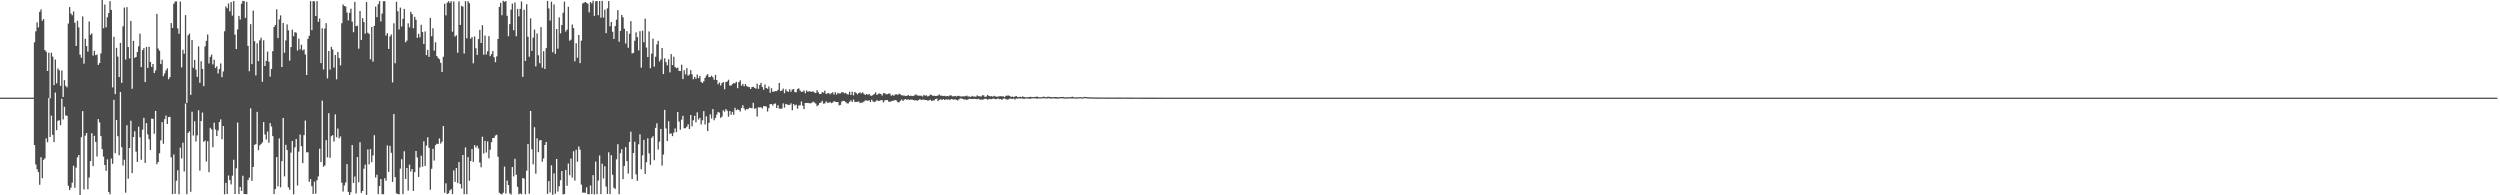 <svg xmlns="http://www.w3.org/2000/svg" width="1920" height="150"><path d="M0 75.000h1v1.000H0zM1 75.000h1v1.000H1zM2 75.000h1v1.000H2zM3 75.000h1v1.000H3zM4 75.000h1v1.000H4zM5 75.000h1v1.000H5zM6 75.000h1v1.000H6zM7 75.000h1v1.000H7zM8 75.000h1v1.000H8zM9 75.000h1v1.000H9zM10 75.000h1v1.000H10zM11 75.000h1v1.000H11zM12 75.000h1v1.000H12zM13 75.000h1v1.000H13zM14 75.000h1v1.000H14zM15 75.000h1v1.000H15zM16 75.000h1v1.000H16zM17 75.000h1v1.000H17zM18 75.000h1v1.000H18zM19 75.000h1v1.000H19zM20 75.000h1v1.000H20zM21 75.000h1v1.000H21zM22 75.000h1v1.000H22zM23 75.000h1v1.000H23zM24 75.000h1v1.000H24zM25 75.000h1v1.000H25zM26 32.526h1v78.885H26zM27 24.051h1v102.236H27zM28 17.132h1v112.861H28zM29 21.023h1v111.199H29zM30 9.109h1v132.788H30zM31 7.256h1v113.479H31zM32 15.910h1v120.941H32zM33 14.660h1v108.043H33zM34 38.461h1v83.129H34zM35 39.732h1v66.583H35zM36 54.543h1v54.681H36zM37 40.524h1v34.850H37zM38 75.501h1v29.710H38zM39 40.462h1v48.352H39zM40 43.485h1v60.092H40zM41 65.371h1v43.770H41zM42 45.735h1v25.342H42zM43 63.991h1v35.997H43zM44 52.588h1v40.167H44zM45 53.975h1v38.341H45zM46 65.943h1v30.206H46zM47 54.135h1v21.675H47zM48 74.483h1v17.279H48zM49 61.562h1v20.471H49zM50 65.911h1v22.763H50zM51 67.058h1v21.879H51zM52 18.054h1v124.580H52zM53 5.482h1v140.538H53zM54 10.442h1v133.692H54zM55 11.705h1v128.592H55zM56 8.759h1v118.581H56zM57 17.429h1v126.787H57zM58 35.296h1v93.468H58zM59 15.978h1v104.921H59zM60 21.085h1v97.999H60zM61 41.988h1v108.012H61zM62 44.344h1v61.101H62zM63 12.655h1v72.707H63zM64 48.910h1v96.622H64zM65 29.780h1v74.374H65zM66 35.440h1v66.750H66zM67 39.610h1v105.768H67zM68 16.475h1v119.874H68zM69 26.788h1v96.839H69zM70 25.630h1v76.706H70zM71 42.691h1v84.901H71zM72 39.043h1v65.267H72zM73 42.414h1v66.564H73zM74 41.883h1v78.279H74zM75 49.894h1v41.536H75zM76 48.452h1v45.598H76zM77 41.004h1v63.484H77zM78 0.064h1v114.472H78zM79 21.664h1v98.631H79zM80 3.502h1v123.264H80zM81 20.993h1v110.231H81zM82 13.245h1v109.103H82zM83 10.032h1v137.359H83zM84 0.938h1v148.240H84zM85 7.624h1v114.129H85zM86 67.136h1v58.678H86zM87 28.260h1v48.372H87zM88 72.315h1v45.292H88zM89 36.738h1v55.413H89zM90 43.460h1v61.163H90zM91 59.191h1v60.058H91zM92 32.966h1v37.626H92zM93 63.627h1v49.424H93zM94 20.231h1v106.901H94zM95 5.839h1v116.857H95zM96 45.733h1v102.230H96zM97 5.495h1v90.688H97zM98 36.172h1v101.062H98zM99 44.868h1v68.817H99zM100 16.074h1v76.651H100zM101 68.179h1v64.791H101zM102 31.375h1v73.870H102zM103 44.451h1v56.347H103zM104 43.700h1v72.790H104zM105 39.967h1v84.413H105zM106 35.552h1v61.792H106zM107 25.866h1v79.617H107zM108 51.579h1v71.147H108zM109 38.489h1v61.165H109zM110 36.946h1v53.529H110zM111 63.018h1v62.095H111zM112 36.067h1v58.503H112zM113 52.199h1v51.035H113zM114 35.873h1v71.096H114zM115 47.610h1v67.553H115zM116 51.338h1v39.787H116zM117 49.143h1v42.133H117zM118 56.090h1v46.617H118zM119 54.089h1v31.094H119zM120 10.650h1v115.530H120zM121 37.292h1v87.121H121zM122 38.935h1v78.780H122zM123 49.180h1v58.615H123zM124 45.859h1v47.938H124zM125 58.532h1v51.905H125zM126 56.406h1v35.125H126zM127 54.002h1v34.729H127zM128 52.496h1v42.735H128zM129 60.899h1v29.046H129zM130 59.260h1v30.446H130zM131 17.697h1v103.129H131zM132 21.469h1v127.666H132zM133 2.909h1v115.713H133zM134 1.231h1v147.599H134zM135 1.083h1v137.745H135zM136 21.874h1v108.924H136zM137 25.955h1v123.182H137zM138 1.247h1v112.135H138zM139 51.759h1v69.920H139zM140 38.180h1v71.412H140zM141 41.261h1v90.415H141zM142 11.634h1v67.866H142zM143 79.065h1v70.083H143zM144 27.141h1v74.960H144zM145 25.777h1v75.088H145zM146 72.860h1v74.441H146zM147 30.672h1v55.159H147zM148 52.071h1v52.030H148zM149 45.994h1v47.150H149zM150 53.529h1v55.136H150zM151 59.042h1v44.967H151zM152 35.619h1v49.052H152zM153 63.590h1v67.435H153zM154 46.978h1v45.990H154zM155 52.963h1v33.454H155zM156 66.151h1v42.774H156zM157 35.644h1v72.296H157zM158 31.341h1v92.696H158zM159 26.447h1v81.980H159zM160 48.734h1v83.500H160zM161 43.666h1v54.497H161zM162 41.952h1v57.491H162zM163 49.471h1v63.653H163zM164 45.877h1v48.318H164zM165 52.249h1v47.189H165zM166 50.887h1v53.635H166zM167 56.438h1v43.784H167zM168 53.053h1v40.680H168zM169 48.736h1v42.941H169zM170 59.255h1v47.686H170zM171 54.900h1v41.881H171zM172 24.023h1v125.228H172zM173 4.962h1v135.505H173zM174 6.358h1v142.644H174zM175 2.660h1v132.133H175zM176 8.727h1v129.611H176zM177 1.588h1v140.069H177zM178 11.991h1v122.918H178zM179 0.824h1v121.840H179zM180 26.566h1v122.401H180zM181 37.665h1v91.618H181zM182 22.634h1v71.476H182zM183 12.231h1v136.810H183zM184 15.026h1v128.554H184zM185 2.921h1v143.696H185zM186 0.675h1v134.314H186zM187 0.913h1v148.096H187zM188 13.721h1v135.374H188zM189 1.366h1v147.803H189zM190 35.250h1v103.083H190zM191 54.671h1v81.761H191zM192 18.517h1v64.756H192zM193 49.271h1v89.648H193zM194 8.077h1v120.137H194zM195 31.631h1v79.615H195zM196 57.955h1v52.726H196zM197 33.282h1v52.652H197zM198 46.973h1v68.334H198zM199 30.975h1v80.716H199zM200 28.951h1v81.721H200zM201 62.846h1v46.501H201zM202 30.949h1v62.794H202zM203 50.704h1v52.584H203zM204 46.765h1v60.389H204zM205 39.635h1v61.359H205zM206 47.381h1v62.216H206zM207 58.884h1v35.608H207zM208 52.931h1v44.232H208zM209 39.246h1v65.305H209zM210 20.725h1v128.300H210zM211 19.164h1v125.974H211zM212 7.107h1v113.538H212zM213 29.240h1v113.923H213zM214 14.932h1v91.375H214zM215 11.838h1v132.037H215zM216 51.466h1v72.273H216zM217 17.628h1v73.011H217zM218 40.512h1v94.940H218zM219 31.059h1v80.133H219zM220 18.748h1v96.512H220zM221 23.282h1v120.591H221zM222 46.612h1v99.083H222zM223 36.131h1v81.078H223zM224 22.794h1v85.536H224zM225 27.784h1v121.458H225zM226 24.696h1v88.432H226zM227 25.097h1v81.673H227zM228 38.855h1v103.619H228zM229 29.640h1v86.770H229zM230 37.949h1v65.370H230zM231 34.348h1v77.871H231zM232 38.734h1v86.555H232zM233 37.887h1v65.885H233zM234 41.862h1v50.732H234zM235 57.582h1v59.410H235zM236 29.830h1v87.086H236zM237 27.459h1v112.170H237zM238 0.874h1v136.617H238zM239 23.151h1v119.879H239zM240 0.867h1v148.146H240zM241 1.099h1v138.363H241zM242 12.259h1v136.468H242zM243 0.865h1v137.507H243zM244 16.718h1v118.734H244zM245 14.207h1v100.020H245zM246 48.502h1v75.942H246zM247 21.737h1v55.579H247zM248 53.355h1v74.704H248zM249 21.888h1v105.134H249zM250 17.759h1v89.849H250zM251 60.201h1v60.660H251zM252 39.173h1v47.789H252zM253 53.426h1v67.776H253zM254 35.921h1v68.688H254zM255 38.013h1v65.768H255zM256 51.844h1v56.929H256zM257 42.194h1v45.667H257zM258 60.921h1v44.523H258zM259 39.974h1v58.741H259zM260 44.572h1v61.669H260zM261 50.201h1v54.548H261zM262 17.818h1v122.490H262zM263 3.410h1v143.690H263zM264 4.594h1v137.864H264zM265 5.006h1v135.102H265zM266 9.620h1v116.427H266zM267 15.685h1v131.744H267zM268 9.933h1v140.067H268zM269 6.633h1v141.030H269zM270 16.649h1v94.747H270zM271 24.735h1v115.697H271zM272 1.417h1v134.147H272zM273 20.123h1v128.458H273zM274 19.723h1v100.881H274zM275 37.360h1v102.589H275zM276 8.471h1v100.796H276zM277 30.721h1v117.380H277zM278 13.996h1v132.710H278zM279 16.937h1v112.628H279zM280 25.873h1v100.600H280zM281 1.545h1v148.174H281zM282 25.127h1v89.663H282zM283 25.999h1v100.275H283zM284 45.506h1v69.034H284zM285 20.718h1v103.916H285zM286 47.376h1v72.001H286zM287 19.858h1v83.994H287zM288 5.074h1v131.252H288zM289 13.163h1v120.998H289zM290 3.197h1v145.903H290zM291 0.883h1v141.945H291zM292 16.507h1v120.957H292zM293 10.394h1v138.732H293zM294 0.996h1v148.178H294zM295 0.854h1v135.987H295zM296 27.317h1v111.472H296zM297 25.426h1v86.285H297zM298 37.596h1v94.406H298zM299 27.972h1v84.008H299zM300 26.447h1v90.906H300zM301 63.277h1v76.467H301zM302 17.896h1v69.704H302zM303 48.598h1v87.428H303zM304 1.369h1v147.166H304zM305 8.643h1v140.362H305zM306 22.627h1v126.611H306zM307 5.848h1v123.653H307zM308 20.361h1v101.886H308zM309 14.452h1v134.665H309zM310 6.828h1v109.327H310zM311 32.444h1v105.045H311zM312 31.171h1v97.782H312zM313 17.924h1v128.412H313zM314 21.016h1v105.468H314zM315 9.011h1v122.701H315zM316 10.835h1v119.016H316zM317 21.682h1v124.958H317zM318 12.911h1v119.245H318zM319 15.221h1v100.755H319zM320 29.059h1v91.881H320zM321 25.983h1v109.893H321zM322 28.683h1v99.952H322zM323 18.972h1v100.643H323zM324 24.639h1v103.376H324zM325 33.833h1v74.706H325zM326 24.179h1v103.214H326zM327 42.355h1v69.460H327zM328 38.306h1v67.091H328zM329 43.675h1v69.828H329zM330 13.715h1v132.003H330zM331 27.846h1v101.815H331zM332 21.712h1v92.566H332zM333 38.878h1v84.388H333zM334 32.471h1v79.023H334zM335 43.016h1v67.430H335zM336 44.444h1v66.100H336zM337 45.504h1v60.781H337zM338 48.248h1v62.046H338zM339 55.238h1v53.557H339zM340 43.568h1v53.209H340zM341 2.868h1v145.134H341zM342 11.835h1v128.975H342zM343 2.042h1v146.899H343zM344 0.943h1v147.514H344zM345 2.264h1v144.001H345zM346 0.925h1v144.269H346zM347 24.307h1v124.770H347zM348 1.064h1v129.821H348zM349 28.059h1v111.632H349zM350 27.068h1v102.005H350zM351 40.505h1v100.115H351zM352 1.110h1v123.369H352zM353 19.148h1v122.232H353zM354 4.495h1v140.224H354zM355 5.061h1v113.968H355zM356 41.105h1v108.034H356zM357 0.913h1v112.293H357zM358 29.420h1v119.703H358zM359 0.858h1v119.867H359zM360 2.477h1v136.319H360zM361 29.771h1v93.900H361zM362 28.461h1v85.997H362zM363 48.642h1v75.695H363zM364 27.976h1v83.474H364zM365 37.017h1v76.276H365zM366 42.210h1v69.732H366zM367 29.979h1v84.076H367zM368 22.943h1v101.856H368zM369 33.005h1v95.434H369zM370 19.370h1v85.637H370zM371 42.050h1v75.887H371zM372 27.333h1v80.874H372zM373 41.892h1v75.246H373zM374 39.420h1v69.183H374zM375 27.754h1v93.788H375zM376 43.130h1v71.847H376zM377 41.624h1v67.576H377zM378 39.237h1v66.734H378zM379 43.959h1v61.856H379zM380 47.788h1v56.304H380zM381 43.304h1v60.165H381zM382 29.908h1v90.462H382zM383 5.315h1v142.731H383zM384 2.174h1v146.713H384zM385 11.689h1v137.652H385zM386 0.623h1v147.372H386zM387 1.392h1v126.601H387zM388 0.842h1v147.867H388zM389 12.119h1v126.548H389zM390 27.809h1v114.326H390zM391 18.537h1v130.009H391zM392 7.375h1v142.058H392zM393 2.765h1v125.523H393zM394 23.190h1v112.291H394zM395 1.923h1v120.022H395zM396 27.855h1v106.393H396zM397 6.798h1v136.656H397zM398 12.540h1v136.658H398zM399 6.812h1v141.717H399zM400 1.115h1v148.070H400zM401 59.019h1v77.755H401zM402 7.484h1v129.673H402zM403 46.818h1v102.340H403zM404 3.234h1v127.892H404zM405 28.194h1v82.334H405zM406 43.586h1v105.183H406zM407 14.140h1v71.077H407zM408 39.095h1v75.537H408zM409 28.922h1v97.308H409zM410 22.707h1v74.994H410zM411 50.999h1v82.374H411zM412 25.717h1v80.522H412zM413 42.460h1v74.408H413zM414 48.544h1v59.334H414zM415 20.863h1v86.658H415zM416 51.979h1v72.241H416zM417 39.317h1v82.408H417zM418 52.922h1v58.416H418zM419 36.985h1v72.060H419zM420 0.700h1v148.208H420zM421 6.493h1v132.566H421zM422 15.763h1v132.030H422zM423 1.259h1v125.779H423zM424 40.137h1v109.460H424zM425 3.433h1v129.755H425zM426 41.320h1v107.494H426zM427 22.289h1v99.771H427zM428 37.356h1v109.753H428zM429 13.339h1v129.716H429zM430 25.619h1v112.765H430zM431 19.242h1v112.117H431zM432 9.819h1v139.524H432zM433 1.206h1v147.743H433zM434 24.220h1v106.299H434zM435 22.726h1v119.964H435zM436 5.202h1v120.382H436zM437 31.265h1v103.296H437zM438 30.487h1v91.293H438zM439 18.796h1v117.546H439zM440 21.563h1v94.596H440zM441 47.097h1v91.610H441zM442 33.241h1v81.808H442zM443 44.364h1v79.824H443zM444 26.884h1v85.603H444zM445 48.502h1v66.473H445zM446 31.238h1v110.557H446zM447 2.650h1v145.312H447zM448 2.048h1v145.816H448zM449 1.550h1v146.580H449zM450 2.142h1v141.728H450zM451 2.870h1v146.246H451zM452 9.521h1v139.677H452zM453 1.568h1v140.851H453zM454 2.630h1v146.459H454zM455 0.538h1v133.989H455zM456 12.211h1v137.123H456zM457 1.067h1v123.032H457zM458 0.776h1v148.311H458zM459 11.652h1v127.022H459zM460 0.755h1v118.619H460zM461 13.559h1v135.546H461zM462 0.659h1v125.090H462zM463 13.445h1v123.628H463zM464 7.425h1v120.290H464zM465 25.443h1v117.862H465zM466 6.466h1v142.481H466zM467 0.794h1v116.195H467zM468 20.162h1v128.874H468zM469 16.846h1v102.346H469zM470 24.387h1v109.794H470zM471 29.876h1v114.290H471zM472 20.039h1v125.061H472zM473 15.092h1v107.278H473zM474 7.848h1v102.916H474zM475 32.064h1v117.055H475zM476 23.746h1v93.941H476zM477 11.476h1v103.140H477zM478 13.319h1v124.266H478zM479 22.014h1v105.420H479zM480 33.382h1v79.636H480zM481 23.902h1v99.867H481zM482 36.660h1v96.675H482zM483 25.939h1v83.049H483zM484 16.223h1v84.907H484zM485 41.061h1v96.471H485zM486 40.620h1v76.908H486zM487 31.284h1v77.558H487zM488 24.811h1v109.085H488zM489 28.528h1v110.339H489zM490 38.690h1v72.170H490zM491 23.950h1v79.226H491zM492 51.965h1v78.039H492zM493 23.561h1v95.715H493zM494 32.401h1v75.049H494zM495 14.266h1v119.304H495zM496 36.488h1v88.071H496zM497 43.842h1v62.387H497zM498 24.158h1v93.646H498zM499 52.402h1v74.191H499zM500 41.224h1v64.713H500zM501 29.636h1v74.980H501zM502 51.185h1v71.841H502zM503 43.547h1v54.653H503zM504 34.094h1v60.563H504zM505 31.359h1v83.500H505zM506 47.230h1v61.577H506zM507 45.655h1v53.376H507zM508 36.841h1v90.332H508zM509 56.889h1v61.797H509zM510 44.737h1v39.636H510zM511 47.722h1v50.932H511zM512 50.153h1v58.178H512zM513 45.568h1v47.551H513zM514 55.607h1v47.134H514zM515 41.567h1v60.920H515zM516 50.006h1v54.555H516zM517 43.561h1v58.295H517zM518 51.514h1v47.084H518zM519 52.451h1v49.020H519zM520 51.920h1v34.090H520zM521 54.426h1v38.954H521zM522 54.563h1v45.084H522zM523 49.667h1v42.218H523zM524 60.798h1v28.125H524zM525 53.934h1v44.612H525zM526 57.143h1v41.330H526zM527 52.304h1v45.001H527zM528 58.104h1v37.354H528zM529 57.253h1v41.795H529zM530 53.847h1v34.488H530zM531 57.051h1v40.028H531zM532 60.857h1v31.495H532zM533 59.033h1v29.904H533zM534 60.480h1v33.465H534zM535 57.259h1v29.002H535zM536 59.990h1v31.854H536zM537 58.266h1v32.248H537zM538 62.858h1v32.726H538zM539 63.757h1v28.677H539zM540 62.421h1v22.932H540zM541 59.811h1v35.825H541zM542 57.990h1v31.366H542zM543 56.925h1v43.724H543zM544 59.290h1v35.065H544zM545 59.127h1v28.677H545zM546 58.118h1v32.918H546zM547 59.340h1v24.447H547zM548 61.233h1v31.112H548zM549 57.518h1v33.014H549zM550 61.434h1v26.571H550zM551 64.732h1v21.218H551zM552 63.382h1v23.138H552zM553 65.620h1v24.914H553zM554 63.840h1v25.724H554zM555 62.979h1v21.762H555zM556 68.552h1v17.260H556zM557 63.013h1v20.767H557zM558 62.599h1v22.456H558zM559 61.224h1v28.357H559zM560 65.675h1v19.627H560zM561 65.703h1v22.449H561zM562 64.606h1v21.279H562zM563 63.847h1v24.317H563zM564 63.988h1v18.872H564zM565 62.837h1v21.824H565zM566 67.760h1v16.219H566zM567 63.078h1v21.355H567zM568 61.695h1v23.941H568zM569 65.831h1v17.105H569zM570 64.442h1v16.400H570zM571 66.261h1v17.052H571zM572 64.508h1v20.233H572zM573 66.147h1v17.512H573zM574 66.644h1v17.288H574zM575 66.886h1v15.853H575zM576 68.340h1v14.569H576zM577 66.879h1v16.322H577zM578 66.637h1v12.339H578zM579 67.419h1v16.093H579zM580 68.049h1v15.077H580zM581 64.252h1v25.244H581zM582 68.264h1v14.122H582zM583 65.268h1v17.265H583zM584 63.666h1v18.736H584zM585 66.934h1v16.404H585zM586 68.928h1v12.545H586zM587 64.822h1v16.773H587zM588 67.582h1v14.198H588zM589 68.188h1v17.480H589zM590 66.339h1v16.713H590zM591 71.221h1v8.759H591zM592 67.738h1v12.174H592zM593 70.468h1v10.581H593zM594 70.345h1v9.416H594zM595 69.919h1v9.524H595zM596 70.022h1v12.966H596zM597 68.946h1v11.833H597zM598 63.670h1v19.750H598zM599 69.917h1v13.582H599zM600 69.491h1v13.912H600zM601 68.019h1v11.414H601zM602 71.571h1v11.046H602zM603 68.571h1v11.234H603zM604 70.006h1v10.217H604zM605 70.612h1v9.902H605zM606 68.603h1v11.971H606zM607 70.475h1v8.872H607zM608 68.784h1v15.894H608zM609 68.429h1v11.515H609zM610 70.741h1v10.311H610zM611 70.869h1v9.524H611zM612 68.367h1v15.106H612zM613 67.836h1v13.159H613zM614 69.571h1v11.307H614zM615 70.569h1v7.333H615zM616 70.399h1v10.817H616zM617 69.456h1v14.369H617zM618 71.651h1v7.430H618zM619 69.470h1v9.641H619zM620 70.516h1v8.544H620zM621 69.999h1v9.279H621zM622 70.374h1v9.048H622zM623 70.381h1v8.515H623zM624 70.180h1v7.915H624zM625 70.988h1v7.700H625zM626 71.489h1v8.080H626zM627 69.301h1v12.268H627zM628 70.930h1v9.737H628zM629 72.253h1v6.922H629zM630 72.173h1v6.564H630zM631 70.644h1v6.846H631zM632 71.159h1v8.462H632zM633 69.573h1v9.824H633zM634 72.205h1v5.656H634zM635 71.670h1v7.240H635zM636 71.379h1v7.498H636zM637 72.418h1v5.960H637zM638 71.558h1v7.723H638zM639 70.919h1v7.883H639zM640 72.569h1v5.084H640zM641 70.766h1v7.441H641zM642 72.654h1v5.658H642zM643 71.269h1v7.111H643zM644 71.851h1v9.080H644zM645 71.732h1v8.785H645zM646 70.821h1v7.233H646zM647 70.876h1v6.564H647zM648 71.663h1v5.946H648zM649 71.338h1v7.125H649zM650 72.368h1v7.061H650zM651 72.537h1v6.876H651zM652 70.512h1v7.688H652zM653 72.949h1v4.095H653zM654 70.395h1v7.940H654zM655 73.208h1v3.275H655zM656 70.576h1v7.675H656zM657 71.354h1v6.990H657zM658 72.427h1v5.743H658zM659 71.539h1v6.368H659zM660 71.011h1v8.132H660zM661 71.743h1v6.983H661zM662 70.894h1v7.913H662zM663 71.979h1v6.033H663zM664 72.949h1v4.280H664zM665 72.144h1v4.891H665zM666 72.762h1v4.743H666zM667 72.128h1v4.823H667zM668 73.354h1v5.026H668zM669 73.592h1v2.971H669zM670 72.931h1v5.013H670zM671 72.157h1v6.228H671zM672 70.892h1v7.036H672zM673 72.938h1v3.909H673zM674 72.041h1v5.553H674zM675 71.773h1v5.647H675zM676 72.194h1v4.742H676zM677 73.423h1v3.536H677zM678 71.569h1v7.109H678zM679 71.553h1v5.601H679zM680 72.443h1v4.372H680zM681 72.288h1v4.557H681zM682 71.857h1v6.100H682zM683 71.958h1v6.308H683zM684 73.499h1v4.239H684zM685 72.851h1v4.628H685zM686 73.531h1v3.754H686zM687 72.613h1v4.202H687zM688 72.400h1v4.804H688zM689 72.876h1v5.612H689zM690 71.912h1v6.745H690zM691 72.560h1v4.857H691zM692 73.178h1v3.223H692zM693 73.347h1v4.200H693zM694 73.373h1v3.117H694zM695 73.757h1v2.273H695zM696 73.647h1v3.046H696zM697 72.954h1v3.346H697zM698 73.743h1v3.024H698zM699 73.432h1v3.019H699zM700 73.769h1v2.701H700zM701 73.638h1v3.188H701zM702 73.146h1v4.015H702zM703 72.427h1v4.543H703zM704 73.341h1v4.031H704zM705 73.400h1v3.445H705zM706 73.540h1v2.582H706zM707 73.483h1v3.406H707zM708 74.080h1v2.399H708zM709 72.844h1v3.671H709zM710 73.464h1v3.408H710zM711 73.222h1v3.596H711zM712 74.032h1v3.291H712zM713 73.602h1v3.449H713zM714 72.629h1v3.962H714zM715 72.842h1v4.724H715zM716 73.732h1v3.410H716zM717 73.421h1v3.674H717zM718 73.750h1v2.289H718zM719 73.695h1v2.087H719zM720 73.254h1v4.372H720zM721 72.544h1v4.095H721zM722 73.542h1v2.687H722zM723 73.418h1v3.383H723zM724 73.775h1v2.325H724zM725 73.553h1v3.195H725zM726 73.972h1v2.291H726zM727 73.677h1v2.808H727zM728 73.911h1v2.323H728zM729 73.258h1v3.580H729zM730 73.281h1v2.749H730zM731 73.991h1v2.273H731zM732 73.915h1v2.568H732zM733 73.611h1v2.614H733zM734 74.151h1v2.477H734zM735 73.618h1v3.479H735zM736 73.645h1v2.660H736zM737 74.016h1v1.575H737zM738 74.080h1v1.595H738zM739 73.991h1v1.989H739zM740 74.007h1v2.483H740zM741 73.892h1v2.428H741zM742 73.446h1v3.330H742zM743 74.151h1v2.083H743zM744 74.064h1v1.710H744zM745 74.421h1v1.497H745zM746 73.647h1v2.417H746zM747 74.119h1v1.859H747zM748 74.121h1v1.797H748zM749 74.256h1v1.742H749zM750 73.274h1v2.953H750zM751 73.895h1v1.943H751zM752 73.956h1v2.589H752zM753 74.153h1v2.211H753zM754 73.210h1v3.385H754zM755 73.215h1v3.051H755zM756 74.467h1v1.293H756zM757 74.139h1v1.840H757zM758 72.887h1v3.708H758zM759 73.732h1v2.273H759zM760 74.057h1v2.094H760zM761 73.833h1v2.291H761zM762 74.247h1v1.522H762zM763 73.558h1v2.163H763zM764 74.039h1v2.099H764zM765 74.368h1v1.746H765zM766 74.103h1v1.344H766zM767 73.963h1v2.291H767zM768 73.817h1v2.218H768zM769 74.020h1v2.678H769zM770 73.949h1v1.879H770zM771 74.549h1v1.000H771zM772 73.579h1v2.616H772zM773 73.446h1v3.042H773zM774 73.338h1v2.927H774zM775 73.686h1v2.019H775zM776 74.423h1v1.378H776zM777 74.144h1v1.813H777zM778 74.522h1v1.158H778zM779 74.068h1v2.367H779zM780 73.778h1v1.893H780zM781 74.453h1v1.277H781zM782 74.577h1v1.000H782zM783 74.238h1v1.465H783zM784 74.615h1v1.000H784zM785 74.023h1v1.694H785zM786 74.538h1v1.511H786zM787 74.625h1v1.000H787zM788 74.696h1v1.000H788zM789 74.682h1v1.019H789zM790 74.487h1v1.362H790zM791 74.350h1v1.472H791zM792 74.538h1v1.000H792zM793 74.634h1v1.000H793zM794 74.412h1v1.044H794zM795 74.460h1v1.149H795zM796 74.078h1v1.691H796zM797 74.547h1v1.000H797zM798 74.680h1v1.000H798zM799 74.682h1v1.000H799zM800 74.574h1v1.000H800zM801 74.194h1v1.275H801zM802 74.448h1v1.000H802zM803 74.716h1v1.000H803zM804 74.316h1v1.241H804zM805 74.272h1v1.078H805zM806 74.451h1v1.277H806zM807 74.673h1v1.000H807zM808 74.652h1v1.000H808zM809 74.478h1v1.000H809zM810 74.496h1v1.154H810zM811 74.510h1v1.176H811zM812 74.867h1v1.000H812zM813 74.496h1v1.000H813zM814 74.542h1v1.000H814zM815 74.510h1v1.000H815zM816 74.442h1v1.131H816zM817 74.764h1v1.000H817zM818 74.709h1v1.000H818zM819 74.721h1v1.000H819zM820 74.712h1v1.000H820zM821 74.474h1v1.000H821zM822 74.718h1v1.000H822zM823 74.197h1v1.449H823zM824 74.689h1v1.000H824zM825 74.734h1v1.000H825zM826 74.739h1v1.000H826zM827 74.787h1v1.000H827zM828 74.641h1v1.000H828zM829 74.632h1v1.000H829zM830 74.547h1v1.000H830zM831 74.879h1v1.000H831zM832 74.416h1v1.000H832zM833 74.455h1v1.000H833zM834 74.595h1v1.000H834zM835 74.606h1v1.000H835zM836 74.785h1v1.000H836zM837 74.771h1v1.000H837zM838 74.712h1v1.000H838zM839 74.833h1v1.000H839zM840 74.860h1v1.000H840zM841 74.794h1v1.000H841zM842 74.872h1v1.000H842zM843 74.872h1v1.000H843zM844 74.888h1v1.000H844zM845 74.844h1v1.000H845zM846 74.883h1v1.000H846zM847 74.847h1v1.000H847zM848 74.890h1v1.000H848zM849 74.860h1v1.000H849zM850 74.874h1v1.000H850zM851 74.879h1v1.000H851zM852 74.924h1v1.000H852zM853 74.897h1v1.000H853zM854 74.892h1v1.000H854zM855 74.892h1v1.000H855zM856 74.915h1v1.000H856zM857 74.922h1v1.000H857zM858 74.876h1v1.000H858zM859 74.913h1v1.000H859zM860 74.876h1v1.000H860zM861 74.950h1v1.000H861zM862 74.902h1v1.000H862zM863 74.934h1v1.000H863zM864 74.883h1v1.000H864zM865 74.922h1v1.000H865zM866 74.922h1v1.000H866zM867 74.943h1v1.000H867zM868 74.927h1v1.000H868zM869 74.931h1v1.000H869zM870 74.952h1v1.000H870zM871 74.940h1v1.000H871zM872 74.952h1v1.000H872zM873 74.945h1v1.000H873zM874 74.950h1v1.000H874zM875 74.943h1v1.000H875zM876 74.957h1v1.000H876zM877 74.961h1v1.000H877zM878 74.954h1v1.000H878zM879 74.963h1v1.000H879zM880 74.950h1v1.000H880zM881 74.979h1v1.000H881zM882 74.961h1v1.000H882zM883 74.970h1v1.000H883zM884 74.975h1v1.000H884zM885 74.979h1v1.000H885zM886 74.973h1v1.000H886zM887 74.970h1v1.000H887zM888 74.984h1v1.000H888zM889 74.977h1v1.000H889zM890 74.989h1v1.000H890zM891 74.979h1v1.000H891zM892 74.991h1v1.000H892zM893 74.989h1v1.000H893zM894 74.986h1v1.000H894zM895 74.991h1v1.000H895zM896 74.995h1v1.000H896zM897 74.993h1v1.000H897zM898 74.995h1v1.000H898zM899 74.986h1v1.000H899zM900 74.993h1v1.000H900zM901 74.998h1v1.000H901zM902 75.000h1v1.000H902zM903 75.000h1v1.000H903zM904 75.000h1v1.000H904zM905 75.000h1v1.000H905zM906 75.000h1v1.000H906zM907 75.000h1v1.000H907zM908 75.000h1v1.000H908zM909 75.000h1v1.000H909zM910 75.000h1v1.000H910zM911 75.000h1v1.000H911zM912 75.000h1v1.000H912zM913 75.000h1v1.000H913zM914 75.000h1v1.000H914zM915 75.000h1v1.000H915zM916 75.000h1v1.000H916zM917 75.000h1v1.000H917zM918 75.000h1v1.000H918zM919 75.000h1v1.000H919zM920 75.000h1v1.000H920zM921 75.000h1v1.000H921zM922 75.000h1v1.000H922zM923 75.000h1v1.000H923zM924 75.000h1v1.000H924zM925 75.000h1v1.000H925zM926 75.000h1v1.000H926zM927 75.000h1v1.000H927zM928 75.000h1v1.000H928zM929 75.000h1v1.000H929zM930 75.000h1v1.000H930zM931 75.000h1v1.000H931zM932 75.000h1v1.000H932zM933 75.000h1v1.000H933zM934 75.000h1v1.000H934zM935 75.000h1v1.000H935zM936 75.000h1v1.000H936zM937 75.000h1v1.000H937zM938 75.000h1v1.000H938zM939 75.000h1v1.000H939zM940 75.000h1v1.000H940zM941 75.000h1v1.000H941zM942 75.000h1v1.000H942zM943 75.000h1v1.000H943zM944 75.000h1v1.000H944zM945 75.000h1v1.000H945zM946 75.000h1v1.000H946zM947 75.000h1v1.000H947zM948 75.000h1v1.000H948zM949 75.000h1v1.000H949zM950 75.000h1v1.000H950zM951 75.000h1v1.000H951zM952 75.000h1v1.000H952zM953 75.000h1v1.000H953zM954 75.000h1v1.000H954zM955 75.000h1v1.000H955zM956 75.000h1v1.000H956zM957 75.000h1v1.000H957zM958 75.000h1v1.000H958zM959 75.000h1v1.000H959zM960 75.000h1v1.000H960zM961 75.000h1v1.000H961zM962 75.000h1v1.000H962zM963 75.000h1v1.000H963zM964 75.000h1v1.000H964zM965 75.000h1v1.000H965zM966 75.000h1v1.000H966zM967 75.000h1v1.000H967zM968 75.000h1v1.000H968zM969 75.000h1v1.000H969zM970 75.000h1v1.000H970zM971 75.000h1v1.000H971zM972 75.000h1v1.000H972zM973 75.000h1v1.000H973zM974 75.000h1v1.000H974zM975 75.000h1v1.000H975zM976 75.000h1v1.000H976zM977 75.000h1v1.000H977zM978 75.000h1v1.000H978zM979 75.000h1v1.000H979zM980 75.000h1v1.000H980zM981 75.000h1v1.000H981zM982 75.000h1v1.000H982zM983 75.000h1v1.000H983zM984 75.000h1v1.000H984zM985 75.000h1v1.000H985zM986 75.000h1v1.000H986zM987 75.000h1v1.000H987zM988 75.000h1v1.000H988zM989 75.000h1v1.000H989zM990 75.000h1v1.000H990zM991 75.000h1v1.000H991zM992 75.000h1v1.000H992zM993 75.000h1v1.000H993zM994 75.000h1v1.000H994zM995 75.000h1v1.000H995zM996 75.000h1v1.000H996zM997 75.000h1v1.000H997zM998 75.000h1v1.000H998zM999 75.000h1v1.000H999zM1000 75.000h1v1.000H1000zM1001 75.000h1v1.000H1001zM1002 75.000h1v1.000H1002zM1003 75.000h1v1.000H1003zM1004 75.000h1v1.000H1004zM1005 75.000h1v1.000H1005zM1006 75.000h1v1.000H1006zM1007 75.000h1v1.000H1007zM1008 75.000h1v1.000H1008zM1009 75.000h1v1.000H1009zM1010 75.000h1v1.000H1010zM1011 75.000h1v1.000H1011zM1012 75.000h1v1.000H1012zM1013 75.000h1v1.000H1013zM1014 75.000h1v1.000H1014zM1015 75.000h1v1.000H1015zM1016 75.000h1v1.000H1016zM1017 75.000h1v1.000H1017zM1018 75.000h1v1.000H1018zM1019 75.000h1v1.000H1019zM1020 75.000h1v1.000H1020zM1021 75.000h1v1.000H1021zM1022 75.000h1v1.000H1022zM1023 75.000h1v1.000H1023zM1024 75.000h1v1.000H1024zM1025 75.000h1v1.000H1025zM1026 75.000h1v1.000H1026zM1027 75.000h1v1.000H1027zM1028 75.000h1v1.000H1028zM1029 75.000h1v1.000H1029zM1030 75.000h1v1.000H1030zM1031 75.000h1v1.000H1031zM1032 75.000h1v1.000H1032zM1033 75.000h1v1.000H1033zM1034 75.000h1v1.000H1034zM1035 75.000h1v1.000H1035zM1036 75.000h1v1.000H1036zM1037 75.000h1v1.000H1037zM1038 75.000h1v1.000H1038zM1039 75.000h1v1.000H1039zM1040 75.000h1v1.000H1040zM1041 75.000h1v1.000H1041zM1042 75.000h1v1.000H1042zM1043 75.000h1v1.000H1043zM1044 75.000h1v1.000H1044zM1045 75.000h1v1.000H1045zM1046 75.000h1v1.000H1046zM1047 75.000h1v1.000H1047zM1048 75.000h1v1.000H1048zM1049 75.000h1v1.000H1049zM1050 75.000h1v1.000H1050zM1051 75.000h1v1.000H1051zM1052 75.000h1v1.000H1052zM1053 75.000h1v1.000H1053zM1054 75.000h1v1.000H1054zM1055 75.000h1v1.000H1055zM1056 75.000h1v1.000H1056zM1057 75.000h1v1.000H1057zM1058 75.000h1v1.000H1058zM1059 75.000h1v1.000H1059zM1060 75.000h1v1.000H1060zM1061 75.000h1v1.000H1061zM1062 75.000h1v1.000H1062zM1063 75.000h1v1.000H1063zM1064 75.000h1v1.000H1064zM1065 75.000h1v1.000H1065zM1066 75.000h1v1.000H1066zM1067 75.000h1v1.000H1067zM1068 75.000h1v1.000H1068zM1069 75.000h1v1.000H1069zM1070 75.000h1v1.000H1070zM1071 75.000h1v1.000H1071zM1072 75.000h1v1.000H1072zM1073 75.000h1v1.000H1073zM1074 75.000h1v1.000H1074zM1075 75.000h1v1.000H1075zM1076 75.000h1v1.000H1076zM1077 75.000h1v1.000H1077zM1078 75.000h1v1.000H1078zM1079 75.000h1v1.000H1079zM1080 75.000h1v1.000H1080zM1081 75.000h1v1.000H1081zM1082 75.000h1v1.000H1082zM1083 75.000h1v1.000H1083zM1084 75.000h1v1.000H1084zM1085 75.000h1v1.000H1085zM1086 75.000h1v1.000H1086zM1087 75.000h1v1.000H1087zM1088 75.000h1v1.000H1088zM1089 75.000h1v1.000H1089zM1090 75.000h1v1.000H1090zM1091 75.000h1v1.000H1091zM1092 75.000h1v1.000H1092zM1093 75.000h1v1.000H1093zM1094 75.000h1v1.000H1094zM1095 75.000h1v1.000H1095zM1096 75.000h1v1.000H1096zM1097 75.000h1v1.000H1097zM1098 75.000h1v1.000H1098zM1099 75.000h1v1.000H1099zM1100 75.000h1v1.000H1100zM1101 75.000h1v1.000H1101zM1102 75.000h1v1.000H1102zM1103 75.000h1v1.000H1103zM1104 75.000h1v1.000H1104zM1105 75.000h1v1.000H1105zM1106 75.000h1v1.000H1106zM1107 75.000h1v1.000H1107zM1108 75.000h1v1.000H1108zM1109 75.000h1v1.000H1109zM1110 75.000h1v1.000H1110zM1111 75.000h1v1.000H1111zM1112 75.000h1v1.000H1112zM1113 75.000h1v1.000H1113zM1114 75.000h1v1.000H1114zM1115 75.000h1v1.000H1115zM1116 75.000h1v1.000H1116zM1117 75.000h1v1.000H1117zM1118 75.000h1v1.000H1118zM1119 75.000h1v1.000H1119zM1120 75.000h1v1.000H1120zM1121 75.000h1v1.000H1121zM1122 75.000h1v1.000H1122zM1123 75.000h1v1.000H1123zM1124 75.000h1v1.000H1124zM1125 75.000h1v1.000H1125zM1126 75.000h1v1.000H1126zM1127 75.000h1v1.000H1127zM1128 75.000h1v1.000H1128zM1129 75.000h1v1.000H1129zM1130 75.000h1v1.000H1130zM1131 75.000h1v1.000H1131zM1132 75.000h1v1.000H1132zM1133 75.000h1v1.000H1133zM1134 75.000h1v1.000H1134zM1135 75.000h1v1.000H1135zM1136 75.000h1v1.000H1136zM1137 75.000h1v1.000H1137zM1138 75.000h1v1.000H1138zM1139 75.000h1v1.000H1139zM1140 75.000h1v1.000H1140zM1141 75.000h1v1.000H1141zM1142 75.000h1v1.000H1142zM1143 75.000h1v1.000H1143zM1144 75.000h1v1.000H1144zM1145 75.000h1v1.000H1145zM1146 75.000h1v1.000H1146zM1147 75.000h1v1.000H1147zM1148 75.000h1v1.000H1148zM1149 75.000h1v1.000H1149zM1150 75.000h1v1.000H1150zM1151 75.000h1v1.000H1151zM1152 75.000h1v1.000H1152zM1153 75.000h1v1.000H1153zM1154 75.000h1v1.000H1154zM1155 75.000h1v1.000H1155zM1156 75.000h1v1.000H1156zM1157 75.000h1v1.000H1157zM1158 75.000h1v1.000H1158zM1159 75.000h1v1.000H1159zM1160 75.000h1v1.000H1160zM1161 75.000h1v1.000H1161zM1162 75.000h1v1.000H1162zM1163 75.000h1v1.000H1163zM1164 75.000h1v1.000H1164zM1165 75.000h1v1.000H1165zM1166 75.000h1v1.000H1166zM1167 75.000h1v1.000H1167zM1168 75.000h1v1.000H1168zM1169 75.000h1v1.000H1169zM1170 75.000h1v1.000H1170zM1171 75.000h1v1.000H1171zM1172 75.000h1v1.000H1172zM1173 75.000h1v1.000H1173zM1174 75.000h1v1.000H1174zM1175 75.000h1v1.000H1175zM1176 75.000h1v1.000H1176zM1177 75.000h1v1.000H1177zM1178 75.000h1v1.000H1178zM1179 75.000h1v1.000H1179zM1180 75.000h1v1.000H1180zM1181 75.000h1v1.000H1181zM1182 75.000h1v1.000H1182zM1183 75.000h1v1.000H1183zM1184 75.000h1v1.000H1184zM1185 75.000h1v1.000H1185zM1186 75.000h1v1.000H1186zM1187 75.000h1v1.000H1187zM1188 75.000h1v1.000H1188zM1189 75.000h1v1.000H1189zM1190 75.000h1v1.000H1190zM1191 75.000h1v1.000H1191zM1192 75.000h1v1.000H1192zM1193 75.000h1v1.000H1193zM1194 75.000h1v1.000H1194zM1195 75.000h1v1.000H1195zM1196 75.000h1v1.000H1196zM1197 75.000h1v1.000H1197zM1198 75.000h1v1.000H1198zM1199 75.000h1v1.000H1199zM1200 75.000h1v1.000H1200zM1201 75.000h1v1.000H1201zM1202 75.000h1v1.000H1202zM1203 75.000h1v1.000H1203zM1204 75.000h1v1.000H1204zM1205 75.000h1v1.000H1205zM1206 75.000h1v1.000H1206zM1207 75.000h1v1.000H1207zM1208 75.000h1v1.000H1208zM1209 75.000h1v1.000H1209zM1210 75.000h1v1.000H1210zM1211 75.000h1v1.000H1211zM1212 75.000h1v1.000H1212zM1213 75.000h1v1.000H1213zM1214 75.000h1v1.000H1214zM1215 75.000h1v1.000H1215zM1216 75.000h1v1.000H1216zM1217 75.000h1v1.000H1217zM1218 75.000h1v1.000H1218zM1219 75.000h1v1.000H1219zM1220 75.000h1v1.000H1220zM1221 75.000h1v1.000H1221zM1222 75.000h1v1.000H1222zM1223 75.000h1v1.000H1223zM1224 75.000h1v1.000H1224zM1225 75.000h1v1.000H1225zM1226 75.000h1v1.000H1226zM1227 75.000h1v1.000H1227zM1228 75.000h1v1.000H1228zM1229 75.000h1v1.000H1229zM1230 75.000h1v1.000H1230zM1231 75.000h1v1.000H1231zM1232 75.000h1v1.000H1232zM1233 75.000h1v1.000H1233zM1234 75.000h1v1.000H1234zM1235 75.000h1v1.000H1235zM1236 75.000h1v1.000H1236zM1237 75.000h1v1.000H1237zM1238 75.000h1v1.000H1238zM1239 75.000h1v1.000H1239zM1240 75.000h1v1.000H1240zM1241 75.000h1v1.000H1241zM1242 75.000h1v1.000H1242zM1243 75.000h1v1.000H1243zM1244 75.000h1v1.000H1244zM1245 75.000h1v1.000H1245zM1246 75.000h1v1.000H1246zM1247 75.000h1v1.000H1247zM1248 75.000h1v1.000H1248zM1249 75.000h1v1.000H1249zM1250 75.000h1v1.000H1250zM1251 75.000h1v1.000H1251zM1252 75.000h1v1.000H1252zM1253 75.000h1v1.000H1253zM1254 75.000h1v1.000H1254zM1255 75.000h1v1.000H1255zM1256 75.000h1v1.000H1256zM1257 75.000h1v1.000H1257zM1258 75.000h1v1.000H1258zM1259 75.000h1v1.000H1259zM1260 75.000h1v1.000H1260zM1261 75.000h1v1.000H1261zM1262 75.000h1v1.000H1262zM1263 75.000h1v1.000H1263zM1264 75.000h1v1.000H1264zM1265 75.000h1v1.000H1265zM1266 75.000h1v1.000H1266zM1267 75.000h1v1.000H1267zM1268 75.000h1v1.000H1268zM1269 75.000h1v1.000H1269zM1270 75.000h1v1.000H1270zM1271 75.000h1v1.000H1271zM1272 75.000h1v1.000H1272zM1273 75.000h1v1.000H1273zM1274 75.000h1v1.000H1274zM1275 75.000h1v1.000H1275zM1276 75.000h1v1.000H1276zM1277 75.000h1v1.000H1277zM1278 75.000h1v1.000H1278zM1279 75.000h1v1.000H1279zM1280 75.000h1v1.000H1280zM1281 75.000h1v1.000H1281zM1282 75.000h1v1.000H1282zM1283 75.000h1v1.000H1283zM1284 75.000h1v1.000H1284zM1285 75.000h1v1.000H1285zM1286 75.000h1v1.000H1286zM1287 75.000h1v1.000H1287zM1288 75.000h1v1.000H1288zM1289 75.000h1v1.000H1289zM1290 75.000h1v1.000H1290zM1291 75.000h1v1.000H1291zM1292 75.000h1v1.000H1292zM1293 75.000h1v1.000H1293zM1294 75.000h1v1.000H1294zM1295 75.000h1v1.000H1295zM1296 75.000h1v1.000H1296zM1297 75.000h1v1.000H1297zM1298 75.000h1v1.000H1298zM1299 75.000h1v1.000H1299zM1300 75.000h1v1.000H1300zM1301 75.000h1v1.000H1301zM1302 75.000h1v1.000H1302zM1303 75.000h1v1.000H1303zM1304 75.000h1v1.000H1304zM1305 75.000h1v1.000H1305zM1306 75.000h1v1.000H1306zM1307 75.000h1v1.000H1307zM1308 75.000h1v1.000H1308zM1309 75.000h1v1.000H1309zM1310 75.000h1v1.000H1310zM1311 75.000h1v1.000H1311zM1312 75.000h1v1.000H1312zM1313 75.000h1v1.000H1313zM1314 75.000h1v1.000H1314zM1315 75.000h1v1.000H1315zM1316 75.000h1v1.000H1316zM1317 75.000h1v1.000H1317zM1318 75.000h1v1.000H1318zM1319 75.000h1v1.000H1319zM1320 75.000h1v1.000H1320zM1321 75.000h1v1.000H1321zM1322 75.000h1v1.000H1322zM1323 75.000h1v1.000H1323zM1324 75.000h1v1.000H1324zM1325 75.000h1v1.000H1325zM1326 75.000h1v1.000H1326zM1327 75.000h1v1.000H1327zM1328 75.000h1v1.000H1328zM1329 75.000h1v1.000H1329zM1330 75.000h1v1.000H1330zM1331 75.000h1v1.000H1331zM1332 75.000h1v1.000H1332zM1333 75.000h1v1.000H1333zM1334 75.000h1v1.000H1334zM1335 75.000h1v1.000H1335zM1336 75.000h1v1.000H1336zM1337 75.000h1v1.000H1337zM1338 75.000h1v1.000H1338zM1339 75.000h1v1.000H1339zM1340 75.000h1v1.000H1340zM1341 75.000h1v1.000H1341zM1342 75.000h1v1.000H1342zM1343 75.000h1v1.000H1343zM1344 75.000h1v1.000H1344zM1345 75.000h1v1.000H1345zM1346 75.000h1v1.000H1346zM1347 75.000h1v1.000H1347zM1348 75.000h1v1.000H1348zM1349 75.000h1v1.000H1349zM1350 75.000h1v1.000H1350zM1351 75.000h1v1.000H1351zM1352 75.000h1v1.000H1352zM1353 75.000h1v1.000H1353zM1354 75.000h1v1.000H1354zM1355 75.000h1v1.000H1355zM1356 75.000h1v1.000H1356zM1357 75.000h1v1.000H1357zM1358 75.000h1v1.000H1358zM1359 75.000h1v1.000H1359zM1360 75.000h1v1.000H1360zM1361 75.000h1v1.000H1361zM1362 75.000h1v1.000H1362zM1363 75.000h1v1.000H1363zM1364 75.000h1v1.000H1364zM1365 75.000h1v1.000H1365zM1366 75.000h1v1.000H1366zM1367 75.000h1v1.000H1367zM1368 75.000h1v1.000H1368zM1369 75.000h1v1.000H1369zM1370 75.000h1v1.000H1370zM1371 75.000h1v1.000H1371zM1372 75.000h1v1.000H1372zM1373 75.000h1v1.000H1373zM1374 75.000h1v1.000H1374zM1375 75.000h1v1.000H1375zM1376 75.000h1v1.000H1376zM1377 75.000h1v1.000H1377zM1378 75.000h1v1.000H1378zM1379 75.000h1v1.000H1379zM1380 75.000h1v1.000H1380zM1381 75.000h1v1.000H1381zM1382 75.000h1v1.000H1382zM1383 75.000h1v1.000H1383zM1384 75.000h1v1.000H1384zM1385 75.000h1v1.000H1385zM1386 75.000h1v1.000H1386zM1387 75.000h1v1.000H1387zM1388 75.000h1v1.000H1388zM1389 75.000h1v1.000H1389zM1390 75.000h1v1.000H1390zM1391 75.000h1v1.000H1391zM1392 75.000h1v1.000H1392zM1393 75.000h1v1.000H1393zM1394 75.000h1v1.000H1394zM1395 75.000h1v1.000H1395zM1396 75.000h1v1.000H1396zM1397 75.000h1v1.000H1397zM1398 75.000h1v1.000H1398zM1399 75.000h1v1.000H1399zM1400 75.000h1v1.000H1400zM1401 75.000h1v1.000H1401zM1402 75.000h1v1.000H1402zM1403 75.000h1v1.000H1403zM1404 75.000h1v1.000H1404zM1405 75.000h1v1.000H1405zM1406 75.000h1v1.000H1406zM1407 75.000h1v1.000H1407zM1408 75.000h1v1.000H1408zM1409 75.000h1v1.000H1409zM1410 75.000h1v1.000H1410zM1411 75.000h1v1.000H1411zM1412 75.000h1v1.000H1412zM1413 75.000h1v1.000H1413zM1414 75.000h1v1.000H1414zM1415 75.000h1v1.000H1415zM1416 75.000h1v1.000H1416zM1417 75.000h1v1.000H1417zM1418 75.000h1v1.000H1418zM1419 75.000h1v1.000H1419zM1420 75.000h1v1.000H1420zM1421 75.000h1v1.000H1421zM1422 75.000h1v1.000H1422zM1423 75.000h1v1.000H1423zM1424 75.000h1v1.000H1424zM1425 75.000h1v1.000H1425zM1426 75.000h1v1.000H1426zM1427 75.000h1v1.000H1427zM1428 75.000h1v1.000H1428zM1429 75.000h1v1.000H1429zM1430 75.000h1v1.000H1430zM1431 75.000h1v1.000H1431zM1432 75.000h1v1.000H1432zM1433 75.000h1v1.000H1433zM1434 75.000h1v1.000H1434zM1435 75.000h1v1.000H1435zM1436 75.000h1v1.000H1436zM1437 75.000h1v1.000H1437zM1438 75.000h1v1.000H1438zM1439 75.000h1v1.000H1439zM1440 75.000h1v1.000H1440zM1441 75.000h1v1.000H1441zM1442 75.000h1v1.000H1442zM1443 75.000h1v1.000H1443zM1444 75.000h1v1.000H1444zM1445 75.000h1v1.000H1445zM1446 75.000h1v1.000H1446zM1447 75.000h1v1.000H1447zM1448 75.000h1v1.000H1448zM1449 75.000h1v1.000H1449zM1450 75.000h1v1.000H1450zM1451 75.000h1v1.000H1451zM1452 75.000h1v1.000H1452zM1453 75.000h1v1.000H1453zM1454 75.000h1v1.000H1454zM1455 75.000h1v1.000H1455zM1456 75.000h1v1.000H1456zM1457 75.000h1v1.000H1457zM1458 75.000h1v1.000H1458zM1459 75.000h1v1.000H1459zM1460 75.000h1v1.000H1460zM1461 75.000h1v1.000H1461zM1462 75.000h1v1.000H1462zM1463 75.000h1v1.000H1463zM1464 75.000h1v1.000H1464zM1465 75.000h1v1.000H1465zM1466 75.000h1v1.000H1466zM1467 75.000h1v1.000H1467zM1468 75.000h1v1.000H1468zM1469 75.000h1v1.000H1469zM1470 75.000h1v1.000H1470zM1471 75.000h1v1.000H1471zM1472 75.000h1v1.000H1472zM1473 75.000h1v1.000H1473zM1474 75.000h1v1.000H1474zM1475 75.000h1v1.000H1475zM1476 75.000h1v1.000H1476zM1477 75.000h1v1.000H1477zM1478 75.000h1v1.000H1478zM1479 75.000h1v1.000H1479zM1480 75.000h1v1.000H1480zM1481 75.000h1v1.000H1481zM1482 75.000h1v1.000H1482zM1483 75.000h1v1.000H1483zM1484 75.000h1v1.000H1484zM1485 75.000h1v1.000H1485zM1486 75.000h1v1.000H1486zM1487 75.000h1v1.000H1487zM1488 75.000h1v1.000H1488zM1489 75.000h1v1.000H1489zM1490 75.000h1v1.000H1490zM1491 75.000h1v1.000H1491zM1492 75.000h1v1.000H1492zM1493 75.000h1v1.000H1493zM1494 75.000h1v1.000H1494zM1495 75.000h1v1.000H1495zM1496 75.000h1v1.000H1496zM1497 75.000h1v1.000H1497zM1498 75.000h1v1.000H1498zM1499 75.000h1v1.000H1499zM1500 75.000h1v1.000H1500zM1501 75.000h1v1.000H1501zM1502 75.000h1v1.000H1502zM1503 75.000h1v1.000H1503zM1504 75.000h1v1.000H1504zM1505 75.000h1v1.000H1505zM1506 75.000h1v1.000H1506zM1507 75.000h1v1.000H1507zM1508 75.000h1v1.000H1508zM1509 75.000h1v1.000H1509zM1510 75.000h1v1.000H1510zM1511 75.000h1v1.000H1511zM1512 75.000h1v1.000H1512zM1513 75.000h1v1.000H1513zM1514 75.000h1v1.000H1514zM1515 75.000h1v1.000H1515zM1516 75.000h1v1.000H1516zM1517 75.000h1v1.000H1517zM1518 75.000h1v1.000H1518zM1519 75.000h1v1.000H1519zM1520 75.000h1v1.000H1520zM1521 75.000h1v1.000H1521zM1522 75.000h1v1.000H1522zM1523 75.000h1v1.000H1523zM1524 75.000h1v1.000H1524zM1525 75.000h1v1.000H1525zM1526 75.000h1v1.000H1526zM1527 75.000h1v1.000H1527zM1528 75.000h1v1.000H1528zM1529 75.000h1v1.000H1529zM1530 75.000h1v1.000H1530zM1531 75.000h1v1.000H1531zM1532 75.000h1v1.000H1532zM1533 75.000h1v1.000H1533zM1534 75.000h1v1.000H1534zM1535 75.000h1v1.000H1535zM1536 75.000h1v1.000H1536zM1537 75.000h1v1.000H1537zM1538 75.000h1v1.000H1538zM1539 75.000h1v1.000H1539zM1540 75.000h1v1.000H1540zM1541 75.000h1v1.000H1541zM1542 75.000h1v1.000H1542zM1543 75.000h1v1.000H1543zM1544 75.000h1v1.000H1544zM1545 75.000h1v1.000H1545zM1546 75.000h1v1.000H1546zM1547 75.000h1v1.000H1547zM1548 75.000h1v1.000H1548zM1549 75.000h1v1.000H1549zM1550 75.000h1v1.000H1550zM1551 75.000h1v1.000H1551zM1552 75.000h1v1.000H1552zM1553 75.000h1v1.000H1553zM1554 75.000h1v1.000H1554zM1555 75.000h1v1.000H1555zM1556 75.000h1v1.000H1556zM1557 75.000h1v1.000H1557zM1558 75.000h1v1.000H1558zM1559 75.000h1v1.000H1559zM1560 75.000h1v1.000H1560zM1561 75.000h1v1.000H1561zM1562 75.000h1v1.000H1562zM1563 75.000h1v1.000H1563zM1564 75.000h1v1.000H1564zM1565 75.000h1v1.000H1565zM1566 75.000h1v1.000H1566zM1567 75.000h1v1.000H1567zM1568 75.000h1v1.000H1568zM1569 75.000h1v1.000H1569zM1570 75.000h1v1.000H1570zM1571 75.000h1v1.000H1571zM1572 75.000h1v1.000H1572zM1573 75.000h1v1.000H1573zM1574 75.000h1v1.000H1574zM1575 75.000h1v1.000H1575zM1576 75.000h1v1.000H1576zM1577 75.000h1v1.000H1577zM1578 75.000h1v1.000H1578zM1579 75.000h1v1.000H1579zM1580 75.000h1v1.000H1580zM1581 75.000h1v1.000H1581zM1582 75.000h1v1.000H1582zM1583 75.000h1v1.000H1583zM1584 75.000h1v1.000H1584zM1585 75.000h1v1.000H1585zM1586 75.000h1v1.000H1586zM1587 75.000h1v1.000H1587zM1588 75.000h1v1.000H1588zM1589 75.000h1v1.000H1589zM1590 75.000h1v1.000H1590zM1591 75.000h1v1.000H1591zM1592 75.000h1v1.000H1592zM1593 75.000h1v1.000H1593zM1594 75.000h1v1.000H1594zM1595 75.000h1v1.000H1595zM1596 75.000h1v1.000H1596zM1597 75.000h1v1.000H1597zM1598 75.000h1v1.000H1598zM1599 75.000h1v1.000H1599zM1600 75.000h1v1.000H1600zM1601 75.000h1v1.000H1601zM1602 75.000h1v1.000H1602zM1603 75.000h1v1.000H1603zM1604 75.000h1v1.000H1604zM1605 75.000h1v1.000H1605zM1606 75.000h1v1.000H1606zM1607 75.000h1v1.000H1607zM1608 75.000h1v1.000H1608zM1609 75.000h1v1.000H1609zM1610 75.000h1v1.000H1610zM1611 75.000h1v1.000H1611zM1612 75.000h1v1.000H1612zM1613 75.000h1v1.000H1613zM1614 75.000h1v1.000H1614zM1615 75.000h1v1.000H1615zM1616 75.000h1v1.000H1616zM1617 75.000h1v1.000H1617zM1618 75.000h1v1.000H1618zM1619 75.000h1v1.000H1619zM1620 75.000h1v1.000H1620zM1621 75.000h1v1.000H1621zM1622 75.000h1v1.000H1622zM1623 75.000h1v1.000H1623zM1624 75.000h1v1.000H1624zM1625 75.000h1v1.000H1625zM1626 75.000h1v1.000H1626zM1627 75.000h1v1.000H1627zM1628 75.000h1v1.000H1628zM1629 75.000h1v1.000H1629zM1630 75.000h1v1.000H1630zM1631 75.000h1v1.000H1631zM1632 75.000h1v1.000H1632zM1633 75.000h1v1.000H1633zM1634 75.000h1v1.000H1634zM1635 75.000h1v1.000H1635zM1636 75.000h1v1.000H1636zM1637 75.000h1v1.000H1637zM1638 75.000h1v1.000H1638zM1639 75.000h1v1.000H1639zM1640 75.000h1v1.000H1640zM1641 75.000h1v1.000H1641zM1642 75.000h1v1.000H1642zM1643 75.000h1v1.000H1643zM1644 75.000h1v1.000H1644zM1645 75.000h1v1.000H1645zM1646 75.000h1v1.000H1646zM1647 75.000h1v1.000H1647zM1648 75.000h1v1.000H1648zM1649 75.000h1v1.000H1649zM1650 75.000h1v1.000H1650zM1651 75.000h1v1.000H1651zM1652 75.000h1v1.000H1652zM1653 75.000h1v1.000H1653zM1654 75.000h1v1.000H1654zM1655 75.000h1v1.000H1655zM1656 75.000h1v1.000H1656zM1657 75.000h1v1.000H1657zM1658 75.000h1v1.000H1658zM1659 75.000h1v1.000H1659zM1660 75.000h1v1.000H1660zM1661 75.000h1v1.000H1661zM1662 75.000h1v1.000H1662zM1663 75.000h1v1.000H1663zM1664 75.000h1v1.000H1664zM1665 75.000h1v1.000H1665zM1666 75.000h1v1.000H1666zM1667 75.000h1v1.000H1667zM1668 75.000h1v1.000H1668zM1669 75.000h1v1.000H1669zM1670 75.000h1v1.000H1670zM1671 75.000h1v1.000H1671zM1672 75.000h1v1.000H1672zM1673 75.000h1v1.000H1673zM1674 75.000h1v1.000H1674zM1675 75.000h1v1.000H1675zM1676 75.000h1v1.000H1676zM1677 75.000h1v1.000H1677zM1678 75.000h1v1.000H1678zM1679 75.000h1v1.000H1679zM1680 75.000h1v1.000H1680zM1681 75.000h1v1.000H1681zM1682 75.000h1v1.000H1682zM1683 75.000h1v1.000H1683zM1684 75.000h1v1.000H1684zM1685 75.000h1v1.000H1685zM1686 75.000h1v1.000H1686zM1687 75.000h1v1.000H1687zM1688 75.000h1v1.000H1688zM1689 75.000h1v1.000H1689zM1690 75.000h1v1.000H1690zM1691 75.000h1v1.000H1691zM1692 75.000h1v1.000H1692zM1693 75.000h1v1.000H1693zM1694 75.000h1v1.000H1694zM1695 75.000h1v1.000H1695zM1696 75.000h1v1.000H1696zM1697 75.000h1v1.000H1697zM1698 75.000h1v1.000H1698zM1699 75.000h1v1.000H1699zM1700 75.000h1v1.000H1700zM1701 75.000h1v1.000H1701zM1702 75.000h1v1.000H1702zM1703 75.000h1v1.000H1703zM1704 75.000h1v1.000H1704zM1705 75.000h1v1.000H1705zM1706 75.000h1v1.000H1706zM1707 75.000h1v1.000H1707zM1708 75.000h1v1.000H1708zM1709 75.000h1v1.000H1709zM1710 75.000h1v1.000H1710zM1711 75.000h1v1.000H1711zM1712 75.000h1v1.000H1712zM1713 75.000h1v1.000H1713zM1714 75.000h1v1.000H1714zM1715 75.000h1v1.000H1715zM1716 75.000h1v1.000H1716zM1717 75.000h1v1.000H1717zM1718 75.000h1v1.000H1718zM1719 75.000h1v1.000H1719zM1720 75.000h1v1.000H1720zM1721 75.000h1v1.000H1721zM1722 75.000h1v1.000H1722zM1723 75.000h1v1.000H1723zM1724 75.000h1v1.000H1724zM1725 75.000h1v1.000H1725zM1726 75.000h1v1.000H1726zM1727 75.000h1v1.000H1727zM1728 75.000h1v1.000H1728zM1729 75.000h1v1.000H1729zM1730 75.000h1v1.000H1730zM1731 75.000h1v1.000H1731zM1732 75.000h1v1.000H1732zM1733 75.000h1v1.000H1733zM1734 75.000h1v1.000H1734zM1735 75.000h1v1.000H1735zM1736 75.000h1v1.000H1736zM1737 75.000h1v1.000H1737zM1738 75.000h1v1.000H1738zM1739 75.000h1v1.000H1739zM1740 75.000h1v1.000H1740zM1741 75.000h1v1.000H1741zM1742 75.000h1v1.000H1742zM1743 75.000h1v1.000H1743zM1744 75.000h1v1.000H1744zM1745 75.000h1v1.000H1745zM1746 75.000h1v1.000H1746zM1747 75.000h1v1.000H1747zM1748 75.000h1v1.000H1748zM1749 75.000h1v1.000H1749zM1750 75.000h1v1.000H1750zM1751 75.000h1v1.000H1751zM1752 75.000h1v1.000H1752zM1753 75.000h1v1.000H1753zM1754 75.000h1v1.000H1754zM1755 75.000h1v1.000H1755zM1756 75.000h1v1.000H1756zM1757 75.000h1v1.000H1757zM1758 75.000h1v1.000H1758zM1759 75.000h1v1.000H1759zM1760 75.000h1v1.000H1760zM1761 75.000h1v1.000H1761zM1762 75.000h1v1.000H1762zM1763 75.000h1v1.000H1763zM1764 75.000h1v1.000H1764zM1765 75.000h1v1.000H1765zM1766 75.000h1v1.000H1766zM1767 75.000h1v1.000H1767zM1768 75.000h1v1.000H1768zM1769 75.000h1v1.000H1769zM1770 75.000h1v1.000H1770zM1771 75.000h1v1.000H1771zM1772 75.000h1v1.000H1772zM1773 75.000h1v1.000H1773zM1774 75.000h1v1.000H1774zM1775 75.000h1v1.000H1775zM1776 75.000h1v1.000H1776zM1777 75.000h1v1.000H1777zM1778 75.000h1v1.000H1778zM1779 75.000h1v1.000H1779zM1780 75.000h1v1.000H1780zM1781 75.000h1v1.000H1781zM1782 75.000h1v1.000H1782zM1783 75.000h1v1.000H1783zM1784 75.000h1v1.000H1784zM1785 75.000h1v1.000H1785zM1786 75.000h1v1.000H1786zM1787 75.000h1v1.000H1787zM1788 75.000h1v1.000H1788zM1789 75.000h1v1.000H1789zM1790 75.000h1v1.000H1790zM1791 75.000h1v1.000H1791zM1792 75.000h1v1.000H1792zM1793 75.000h1v1.000H1793zM1794 75.000h1v1.000H1794zM1795 75.000h1v1.000H1795zM1796 75.000h1v1.000H1796zM1797 75.000h1v1.000H1797zM1798 75.000h1v1.000H1798zM1799 75.000h1v1.000H1799zM1800 75.000h1v1.000H1800zM1801 75.000h1v1.000H1801zM1802 75.000h1v1.000H1802zM1803 75.000h1v1.000H1803zM1804 75.000h1v1.000H1804zM1805 75.000h1v1.000H1805zM1806 75.000h1v1.000H1806zM1807 75.000h1v1.000H1807zM1808 75.000h1v1.000H1808zM1809 75.000h1v1.000H1809zM1810 75.000h1v1.000H1810zM1811 75.000h1v1.000H1811zM1812 75.000h1v1.000H1812zM1813 75.000h1v1.000H1813zM1814 75.000h1v1.000H1814zM1815 75.000h1v1.000H1815zM1816 75.000h1v1.000H1816zM1817 75.000h1v1.000H1817zM1818 75.000h1v1.000H1818zM1819 75.000h1v1.000H1819zM1820 75.000h1v1.000H1820zM1821 75.000h1v1.000H1821zM1822 75.000h1v1.000H1822zM1823 75.000h1v1.000H1823zM1824 75.000h1v1.000H1824zM1825 75.000h1v1.000H1825zM1826 75.000h1v1.000H1826zM1827 75.000h1v1.000H1827zM1828 75.000h1v1.000H1828zM1829 75.000h1v1.000H1829zM1830 75.000h1v1.000H1830zM1831 75.000h1v1.000H1831zM1832 75.000h1v1.000H1832zM1833 75.000h1v1.000H1833zM1834 75.000h1v1.000H1834zM1835 75.000h1v1.000H1835zM1836 75.000h1v1.000H1836zM1837 75.000h1v1.000H1837zM1838 75.000h1v1.000H1838zM1839 75.000h1v1.000H1839zM1840 75.000h1v1.000H1840zM1841 75.000h1v1.000H1841zM1842 75.000h1v1.000H1842zM1843 75.000h1v1.000H1843zM1844 75.000h1v1.000H1844zM1845 75.000h1v1.000H1845zM1846 75.000h1v1.000H1846zM1847 75.000h1v1.000H1847zM1848 75.000h1v1.000H1848zM1849 75.000h1v1.000H1849zM1850 75.000h1v1.000H1850zM1851 75.000h1v1.000H1851zM1852 75.000h1v1.000H1852zM1853 75.000h1v1.000H1853zM1854 75.000h1v1.000H1854zM1855 75.000h1v1.000H1855zM1856 75.000h1v1.000H1856zM1857 75.000h1v1.000H1857zM1858 75.000h1v1.000H1858zM1859 75.000h1v1.000H1859zM1860 75.000h1v1.000H1860zM1861 75.000h1v1.000H1861zM1862 75.000h1v1.000H1862zM1863 75.000h1v1.000H1863zM1864 75.000h1v1.000H1864zM1865 75.000h1v1.000H1865zM1866 75.000h1v1.000H1866zM1867 75.000h1v1.000H1867zM1868 75.000h1v1.000H1868zM1869 75.000h1v1.000H1869zM1870 75.000h1v1.000H1870zM1871 75.000h1v1.000H1871zM1872 75.000h1v1.000H1872zM1873 75.000h1v1.000H1873zM1874 75.000h1v1.000H1874zM1875 75.000h1v1.000H1875zM1876 75.000h1v1.000H1876zM1877 75.000h1v1.000H1877zM1878 75.000h1v1.000H1878zM1879 75.000h1v1.000H1879zM1880 75.000h1v1.000H1880zM1881 75.000h1v1.000H1881zM1882 75.000h1v1.000H1882zM1883 75.000h1v1.000H1883zM1884 75.000h1v1.000H1884zM1885 75.000h1v1.000H1885zM1886 75.000h1v1.000H1886zM1887 75.000h1v1.000H1887zM1888 75.000h1v1.000H1888zM1889 75.000h1v1.000H1889zM1890 75.000h1v1.000H1890zM1891 75.000h1v1.000H1891zM1892 75.000h1v1.000H1892zM1893 75.000h1v1.000H1893zM1894 75.000h1v1.000H1894zM1895 75.000h1v1.000H1895zM1896 75.000h1v1.000H1896zM1897 75.000h1v1.000H1897zM1898 75.000h1v1.000H1898zM1899 75.000h1v1.000H1899zM1900 75.000h1v1.000H1900zM1901 75.000h1v1.000H1901zM1902 75.000h1v1.000H1902zM1903 75.000h1v1.000H1903zM1904 75.000h1v1.000H1904zM1905 75.000h1v1.000H1905zM1906 75.000h1v1.000H1906zM1907 75.000h1v1.000H1907zM1908 75.000h1v1.000H1908zM1909 75.000h1v1.000H1909zM1910 75.000h1v1.000H1910zM1911 75.000h1v1.000H1911zM1912 75.000h1v1.000H1912zM1913 75.000h1v1.000H1913zM1914 75.000h1v1.000H1914zM1915 75.000h1v1.000H1915zM1916 75.000h1v1.000H1916zM1917 75.000h1v1.000H1917zM1918 150.000h1v1.000H1918zM1919 150.000h1v1.000H1919z" fill="#4a4a4a"/></svg>